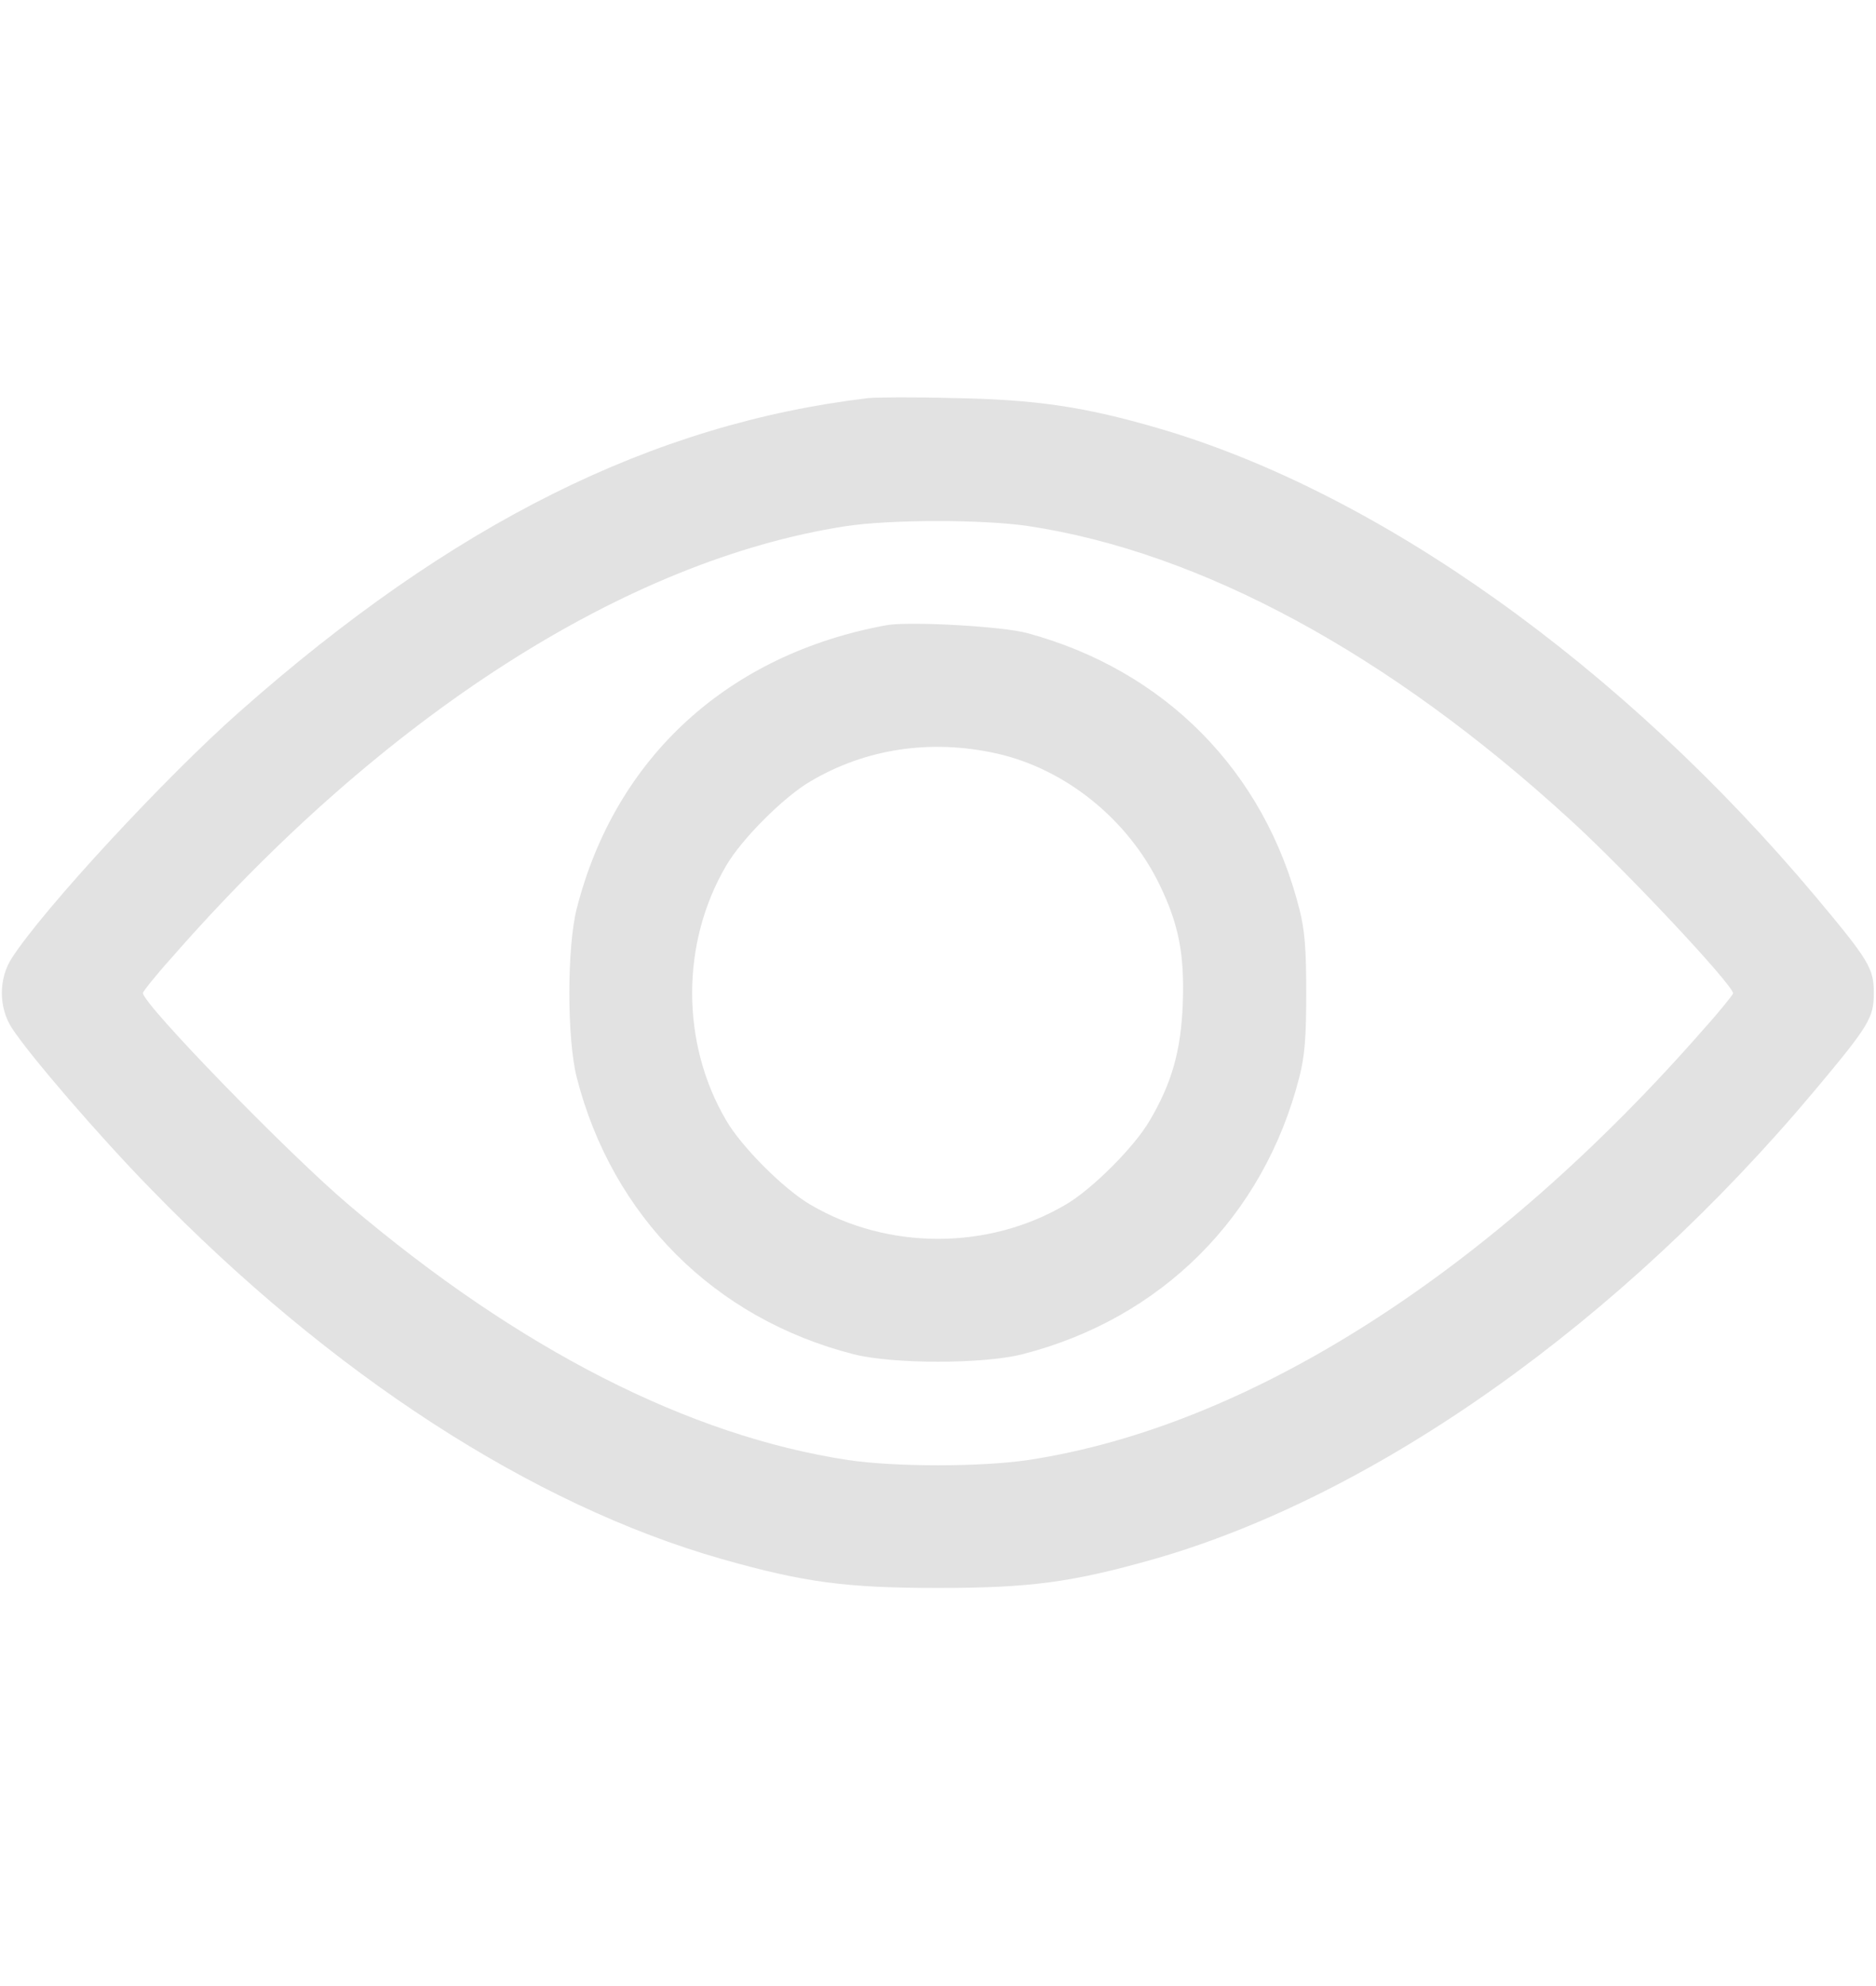 <svg width="17" height="18" viewBox="0 0 17 18" fill="none" xmlns="http://www.w3.org/2000/svg">
<path d="M7.869 3.608C5.913 3.84 4.101 4.743 2.175 6.447C1.501 7.041 0.392 8.24 0.106 8.685C-0.013 8.87 -0.013 9.129 0.106 9.315C0.259 9.554 0.903 10.302 1.361 10.77C2.998 12.456 4.821 13.639 6.541 14.13C7.288 14.342 7.667 14.392 8.5 14.392C9.333 14.392 9.712 14.342 10.459 14.13C12.474 13.552 14.689 11.982 16.456 9.87C16.94 9.292 16.98 9.222 16.98 9C16.98 8.778 16.94 8.708 16.456 8.13C14.699 6.035 12.491 4.461 10.492 3.88C9.821 3.684 9.377 3.621 8.649 3.608C8.284 3.598 7.932 3.601 7.869 3.608ZM9.313 4.767C10.877 5.002 12.581 5.922 14.218 7.42C14.719 7.874 15.705 8.927 15.705 9.003C15.705 9.013 15.592 9.156 15.449 9.315C13.517 11.527 11.319 12.931 9.313 13.233C8.888 13.296 8.112 13.296 7.687 13.233C6.242 13.014 4.702 12.227 3.171 10.929C2.616 10.461 1.295 9.1 1.295 9C1.295 8.987 1.408 8.844 1.551 8.685C3.47 6.49 5.668 5.079 7.657 4.77C8.062 4.707 8.902 4.707 9.313 4.767Z" fill="#E2E2E2"/>
<path d="M8.035 5.666C6.597 5.929 5.575 6.865 5.226 8.236C5.137 8.588 5.137 9.412 5.226 9.764C5.548 11.025 6.475 11.952 7.736 12.274C8.088 12.364 8.912 12.364 9.264 12.274C10.525 11.952 11.452 11.025 11.774 9.764C11.824 9.571 11.837 9.398 11.837 9C11.837 8.602 11.824 8.429 11.774 8.236C11.458 6.991 10.559 6.078 9.313 5.739C9.088 5.676 8.241 5.63 8.035 5.666ZM9.031 6.829C9.652 6.968 10.22 7.423 10.509 8.021C10.681 8.376 10.735 8.648 10.718 9.1C10.701 9.528 10.618 9.817 10.419 10.155C10.28 10.395 9.895 10.78 9.655 10.919C8.955 11.331 8.045 11.331 7.345 10.919C7.105 10.78 6.72 10.395 6.581 10.155C6.169 9.455 6.169 8.545 6.581 7.845C6.72 7.605 7.105 7.22 7.345 7.081C7.846 6.785 8.434 6.696 9.031 6.829Z" fill="#E2E2E2"/>
</svg>
